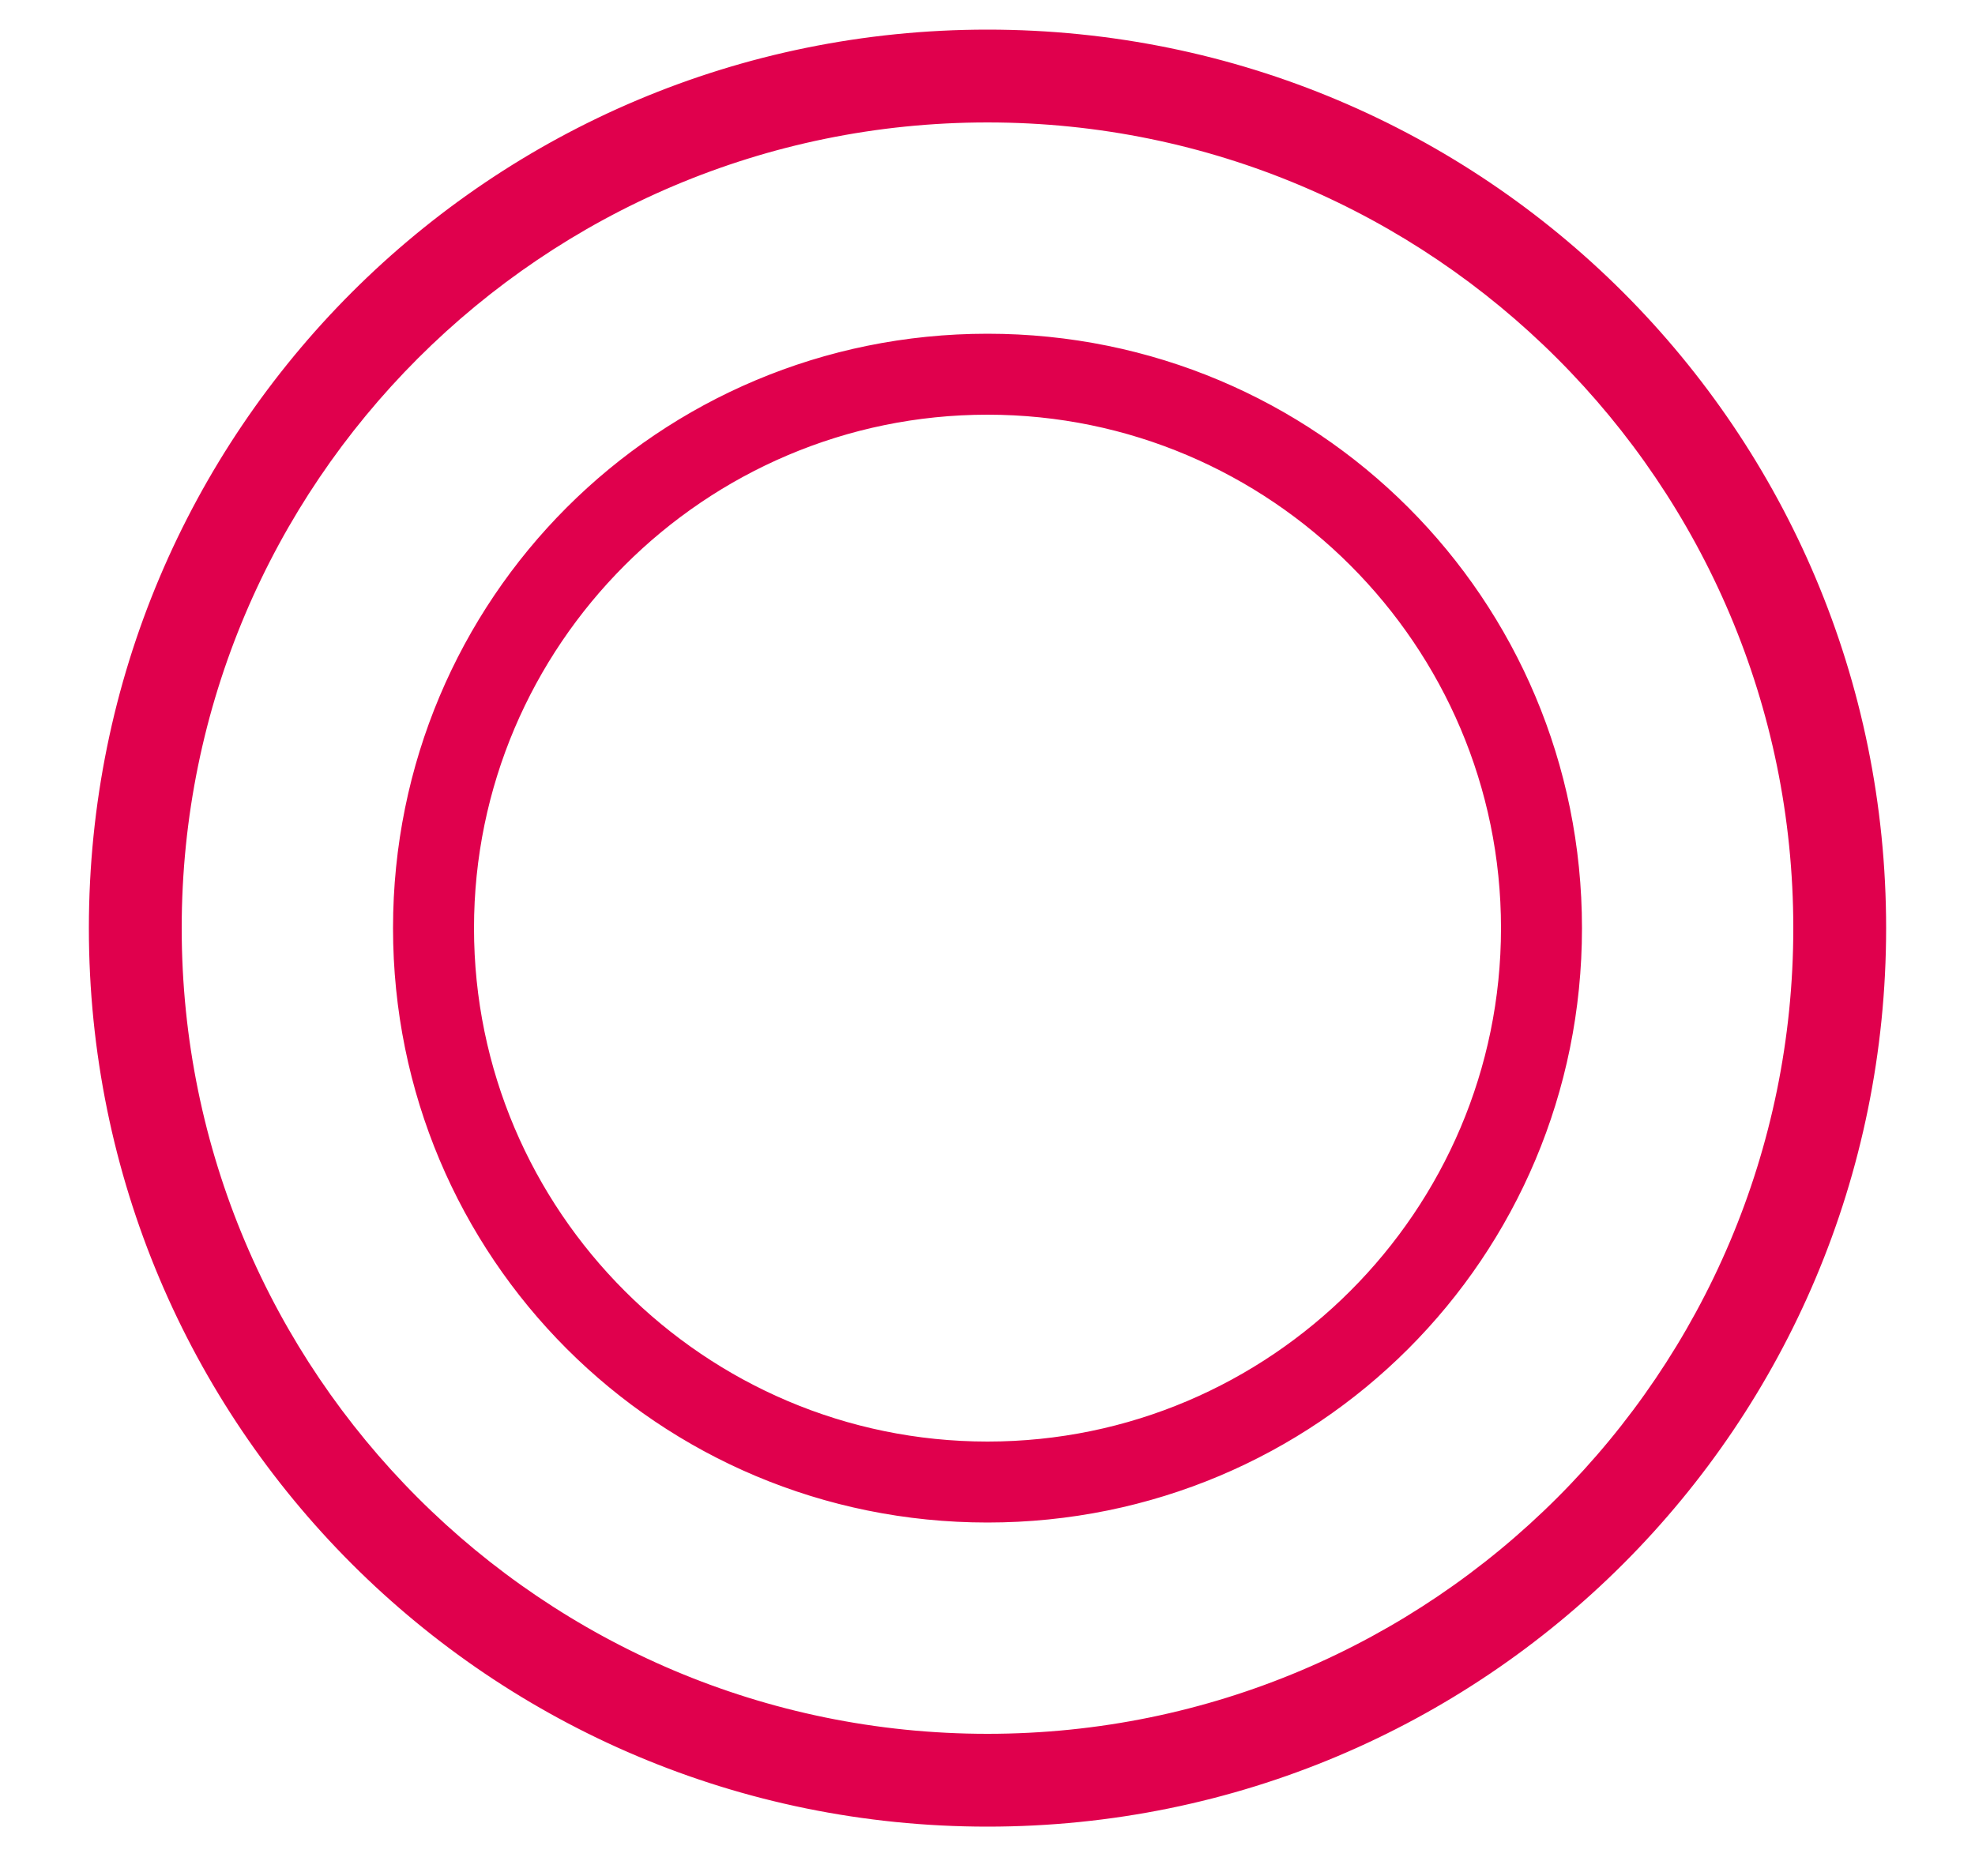 <svg xmlns="http://www.w3.org/2000/svg" fill="none" viewBox="0 0 20 19" height="19" width="20">
<path stroke-width="0.2" stroke="#E0004D" fill="#E0004D" d="M10 0.4C14.98 0.4 19 4.42 19 9.4C19 14.38 14.98 18.4 10 18.4C5.02 18.4 1 14.38 1 9.4C1 4.42 5.02 0.4 10 0.4ZM10 1.14C5.44 1.14 1.74 4.84 1.74 9.4C1.74 13.96 5.44 17.66 10 17.66C14.56 17.66 18.26 13.96 18.26 9.4C18.26 4.84 14.56 1.14 10 1.14ZM10 3.48C13.28 3.48 15.92 6.12 15.92 9.4C15.92 12.68 13.28 15.32 10 15.32C6.72 15.32 4.08 12.68 4.08 9.4C4.08 6.12 6.72 3.48 10 3.48ZM10 4.1C7.08 4.1 4.7 6.48 4.7 9.4C4.7 12.32 7.08 14.7 10 14.7C12.92 14.7 15.3 12.32 15.3 9.4C15.3 6.48 12.92 4.1 10 4.1Z"></path>
</svg>
